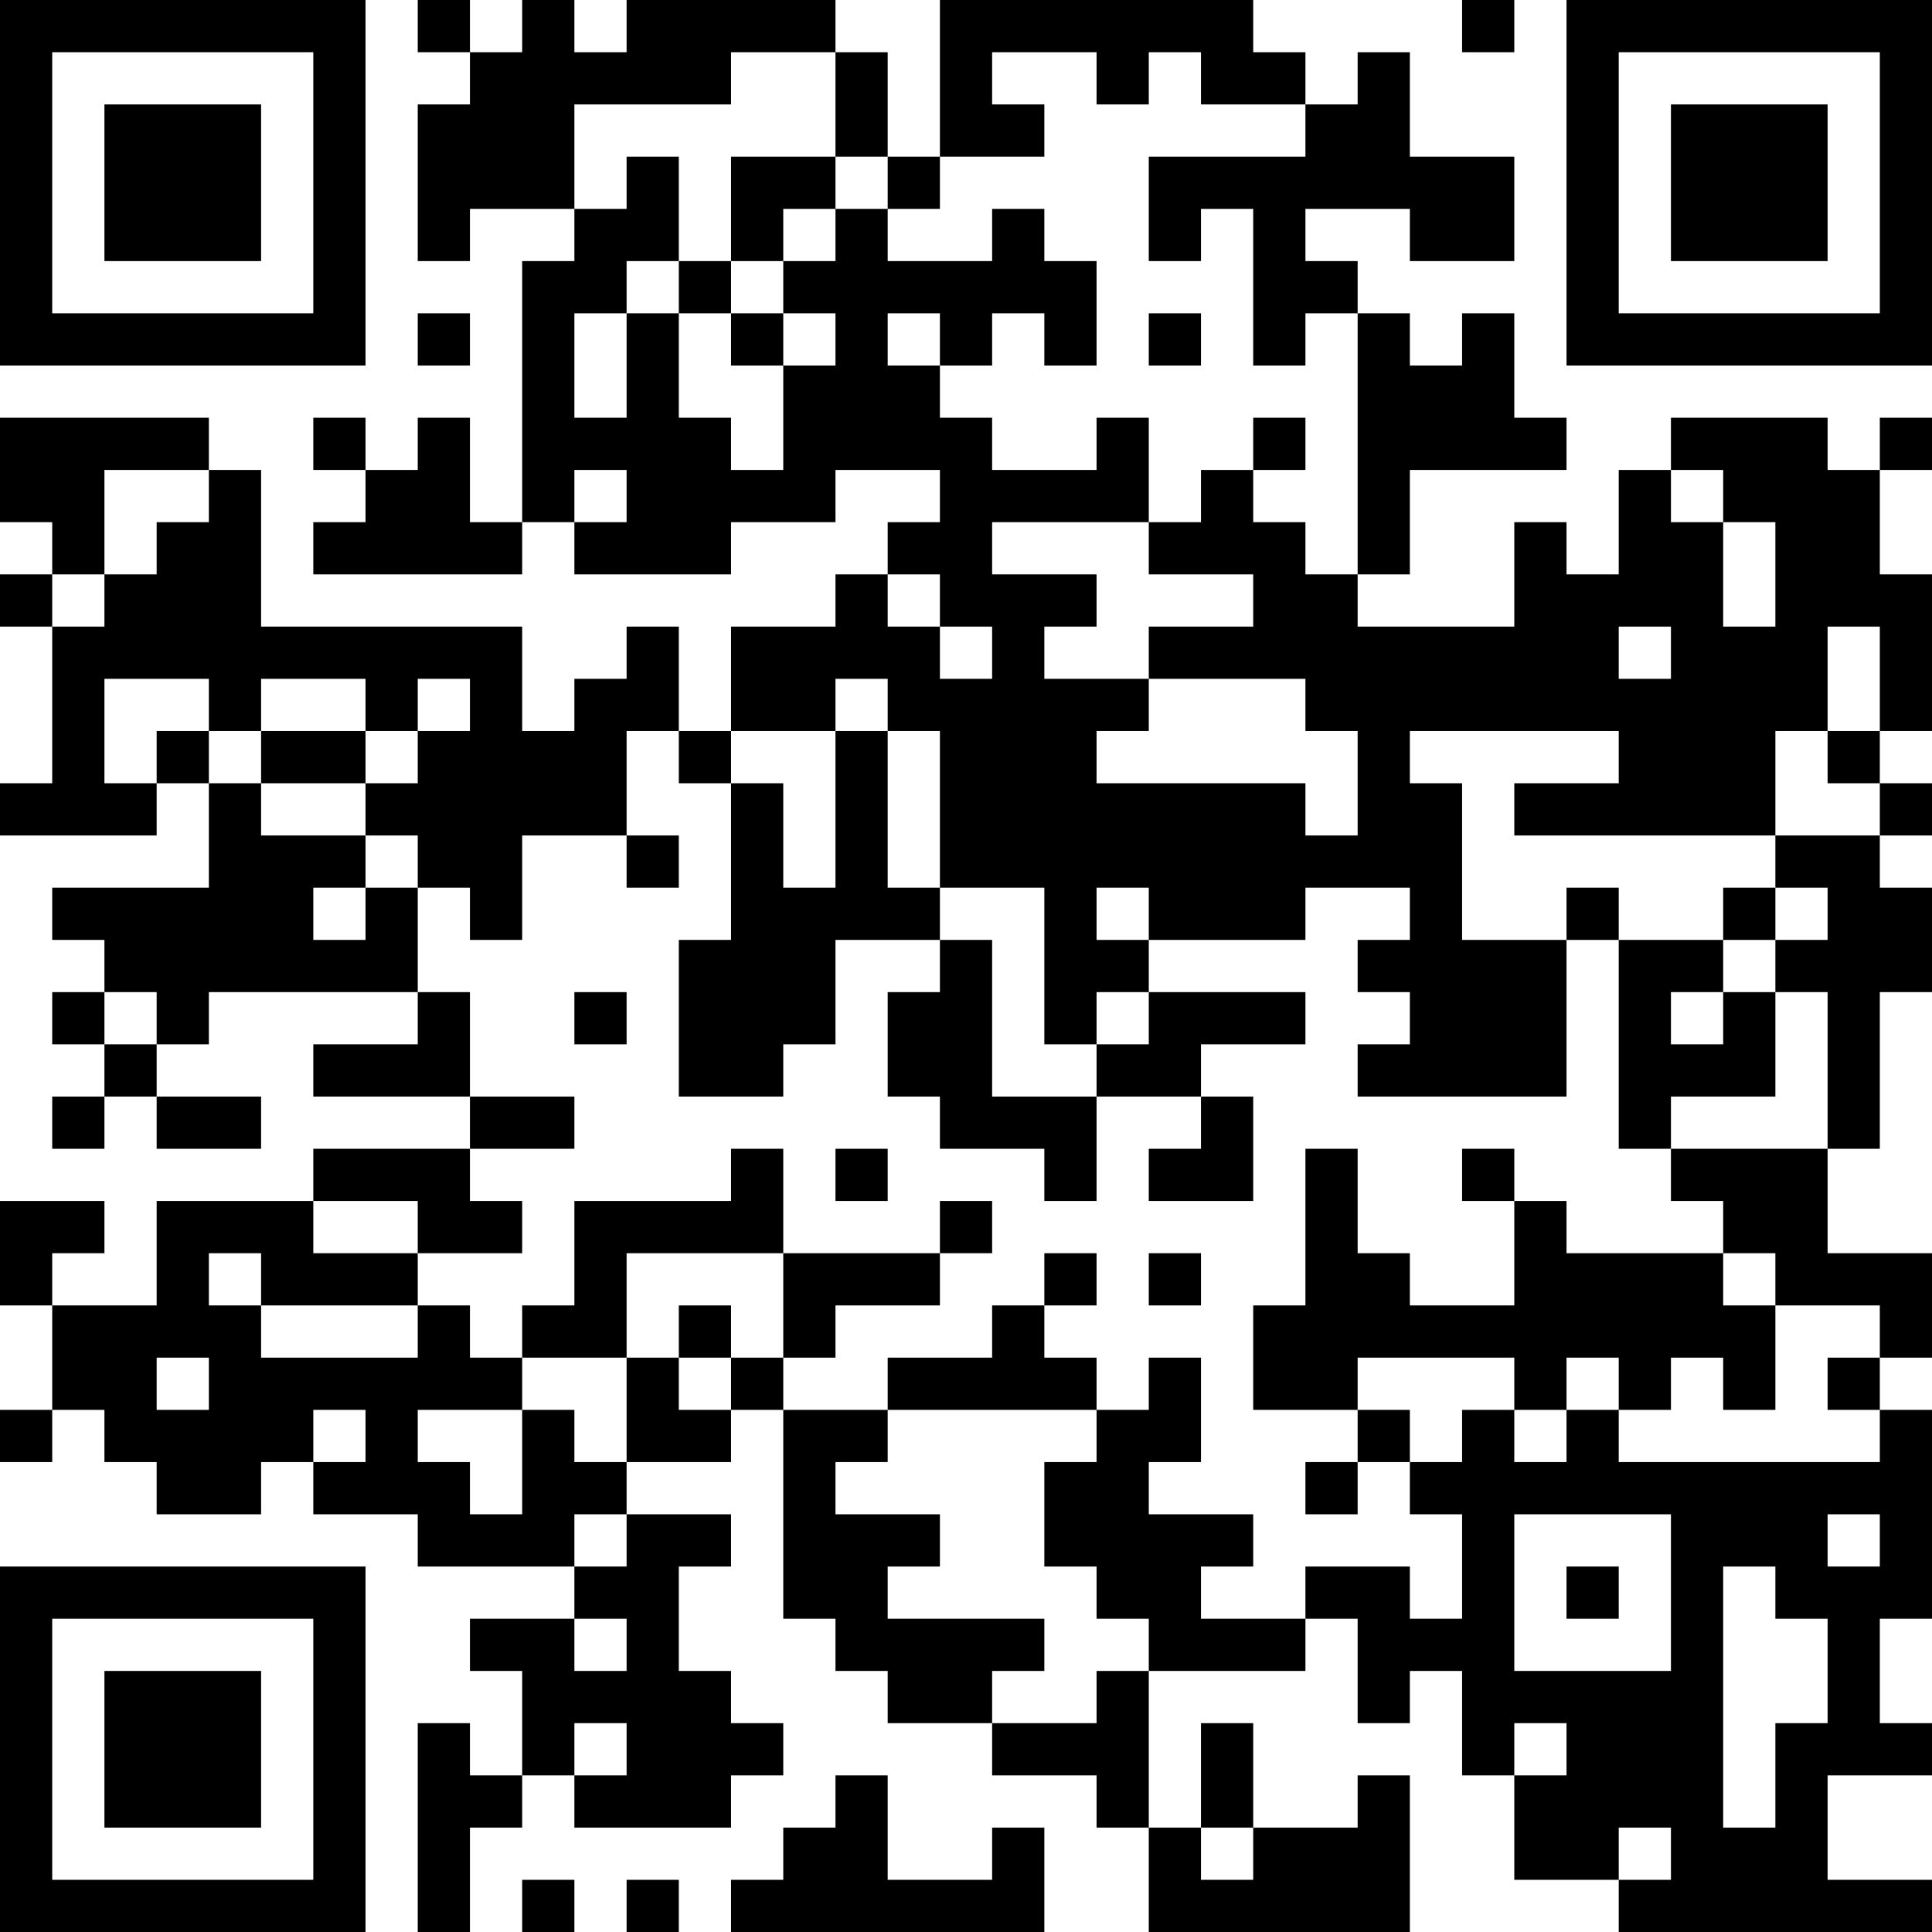 <?xml version="1.0" encoding="UTF-8"?>
<svg xmlns="http://www.w3.org/2000/svg" version="1.1" width="400" height="400" viewBox="0 0 400 400"><rect x="0" y="0" width="400" height="400" fill="#ffffff"/><g transform="scale(10.811)"><g transform="translate(0,0)"><path fill-rule="evenodd" d="M8 0L8 1L9 1L9 2L8 2L8 5L9 5L9 4L11 4L11 5L10 5L10 10L9 10L9 8L8 8L8 9L7 9L7 8L6 8L6 9L7 9L7 10L6 10L6 11L10 11L10 10L11 10L11 11L14 11L14 10L16 10L16 9L18 9L18 10L17 10L17 11L16 11L16 12L14 12L14 14L13 14L13 12L12 12L12 13L11 13L11 14L10 14L10 12L5 12L5 9L4 9L4 8L0 8L0 10L1 10L1 11L0 11L0 12L1 12L1 15L0 15L0 16L3 16L3 15L4 15L4 17L1 17L1 18L2 18L2 19L1 19L1 20L2 20L2 21L1 21L1 22L2 22L2 21L3 21L3 22L5 22L5 21L3 21L3 20L4 20L4 19L8 19L8 20L6 20L6 21L9 21L9 22L6 22L6 23L3 23L3 25L1 25L1 24L2 24L2 23L0 23L0 25L1 25L1 27L0 27L0 28L1 28L1 27L2 27L2 28L3 28L3 29L5 29L5 28L6 28L6 29L8 29L8 30L11 30L11 31L9 31L9 32L10 32L10 34L9 34L9 33L8 33L8 37L9 37L9 35L10 35L10 34L11 34L11 35L14 35L14 34L15 34L15 33L14 33L14 32L13 32L13 30L14 30L14 29L12 29L12 28L14 28L14 27L15 27L15 31L16 31L16 32L17 32L17 33L19 33L19 34L21 34L21 35L22 35L22 37L27 37L27 34L26 34L26 35L24 35L24 33L23 33L23 35L22 35L22 32L25 32L25 31L26 31L26 33L27 33L27 32L28 32L28 34L29 34L29 36L31 36L31 37L37 37L37 36L35 36L35 34L37 34L37 33L36 33L36 31L37 31L37 27L36 27L36 26L37 26L37 24L35 24L35 22L36 22L36 19L37 19L37 17L36 17L36 16L37 16L37 15L36 15L36 14L37 14L37 11L36 11L36 9L37 9L37 8L36 8L36 9L35 9L35 8L32 8L32 9L31 9L31 11L30 11L30 10L29 10L29 12L26 12L26 11L27 11L27 9L30 9L30 8L29 8L29 6L28 6L28 7L27 7L27 6L26 6L26 5L25 5L25 4L27 4L27 5L29 5L29 3L27 3L27 1L26 1L26 2L25 2L25 1L24 1L24 0L18 0L18 3L17 3L17 1L16 1L16 0L12 0L12 1L11 1L11 0L10 0L10 1L9 1L9 0ZM28 0L28 1L29 1L29 0ZM14 1L14 2L11 2L11 4L12 4L12 3L13 3L13 5L12 5L12 6L11 6L11 8L12 8L12 6L13 6L13 8L14 8L14 9L15 9L15 7L16 7L16 6L15 6L15 5L16 5L16 4L17 4L17 5L19 5L19 4L20 4L20 5L21 5L21 7L20 7L20 6L19 6L19 7L18 7L18 6L17 6L17 7L18 7L18 8L19 8L19 9L21 9L21 8L22 8L22 10L19 10L19 11L21 11L21 12L20 12L20 13L22 13L22 14L21 14L21 15L25 15L25 16L26 16L26 14L25 14L25 13L22 13L22 12L24 12L24 11L22 11L22 10L23 10L23 9L24 9L24 10L25 10L25 11L26 11L26 6L25 6L25 7L24 7L24 4L23 4L23 5L22 5L22 3L25 3L25 2L23 2L23 1L22 1L22 2L21 2L21 1L19 1L19 2L20 2L20 3L18 3L18 4L17 4L17 3L16 3L16 1ZM14 3L14 5L13 5L13 6L14 6L14 7L15 7L15 6L14 6L14 5L15 5L15 4L16 4L16 3ZM8 6L8 7L9 7L9 6ZM22 6L22 7L23 7L23 6ZM24 8L24 9L25 9L25 8ZM2 9L2 11L1 11L1 12L2 12L2 11L3 11L3 10L4 10L4 9ZM11 9L11 10L12 10L12 9ZM32 9L32 10L33 10L33 12L34 12L34 10L33 10L33 9ZM17 11L17 12L18 12L18 13L19 13L19 12L18 12L18 11ZM31 12L31 13L32 13L32 12ZM35 12L35 14L34 14L34 16L29 16L29 15L31 15L31 14L27 14L27 15L28 15L28 18L30 18L30 21L26 21L26 20L27 20L27 19L26 19L26 18L27 18L27 17L25 17L25 18L22 18L22 17L21 17L21 18L22 18L22 19L21 19L21 20L20 20L20 17L18 17L18 14L17 14L17 13L16 13L16 14L14 14L14 15L13 15L13 14L12 14L12 16L10 16L10 18L9 18L9 17L8 17L8 16L7 16L7 15L8 15L8 14L9 14L9 13L8 13L8 14L7 14L7 13L5 13L5 14L4 14L4 13L2 13L2 15L3 15L3 14L4 14L4 15L5 15L5 16L7 16L7 17L6 17L6 18L7 18L7 17L8 17L8 19L9 19L9 21L11 21L11 22L9 22L9 23L10 23L10 24L8 24L8 23L6 23L6 24L8 24L8 25L5 25L5 24L4 24L4 25L5 25L5 26L8 26L8 25L9 25L9 26L10 26L10 27L8 27L8 28L9 28L9 29L10 29L10 27L11 27L11 28L12 28L12 26L13 26L13 27L14 27L14 26L15 26L15 27L17 27L17 28L16 28L16 29L18 29L18 30L17 30L17 31L20 31L20 32L19 32L19 33L21 33L21 32L22 32L22 31L21 31L21 30L20 30L20 28L21 28L21 27L22 27L22 26L23 26L23 28L22 28L22 29L24 29L24 30L23 30L23 31L25 31L25 30L27 30L27 31L28 31L28 29L27 29L27 28L28 28L28 27L29 27L29 28L30 28L30 27L31 27L31 28L36 28L36 27L35 27L35 26L36 26L36 25L34 25L34 24L33 24L33 23L32 23L32 22L35 22L35 19L34 19L34 18L35 18L35 17L34 17L34 16L36 16L36 15L35 15L35 14L36 14L36 12ZM5 14L5 15L7 15L7 14ZM16 14L16 17L15 17L15 15L14 15L14 18L13 18L13 21L15 21L15 20L16 20L16 18L18 18L18 19L17 19L17 21L18 21L18 22L20 22L20 23L21 23L21 21L23 21L23 22L22 22L22 23L24 23L24 21L23 21L23 20L25 20L25 19L22 19L22 20L21 20L21 21L19 21L19 18L18 18L18 17L17 17L17 14ZM12 16L12 17L13 17L13 16ZM30 17L30 18L31 18L31 22L32 22L32 21L34 21L34 19L33 19L33 18L34 18L34 17L33 17L33 18L31 18L31 17ZM2 19L2 20L3 20L3 19ZM11 19L11 20L12 20L12 19ZM32 19L32 20L33 20L33 19ZM14 22L14 23L11 23L11 25L10 25L10 26L12 26L12 24L15 24L15 26L16 26L16 25L18 25L18 24L19 24L19 23L18 23L18 24L15 24L15 22ZM16 22L16 23L17 23L17 22ZM25 22L25 25L24 25L24 27L26 27L26 28L25 28L25 29L26 29L26 28L27 28L27 27L26 27L26 26L29 26L29 27L30 27L30 26L31 26L31 27L32 27L32 26L33 26L33 27L34 27L34 25L33 25L33 24L30 24L30 23L29 23L29 22L28 22L28 23L29 23L29 25L27 25L27 24L26 24L26 22ZM20 24L20 25L19 25L19 26L17 26L17 27L21 27L21 26L20 26L20 25L21 25L21 24ZM22 24L22 25L23 25L23 24ZM13 25L13 26L14 26L14 25ZM3 26L3 27L4 27L4 26ZM6 27L6 28L7 28L7 27ZM11 29L11 30L12 30L12 29ZM29 29L29 32L32 32L32 29ZM35 29L35 30L36 30L36 29ZM30 30L30 31L31 31L31 30ZM33 30L33 35L34 35L34 33L35 33L35 31L34 31L34 30ZM11 31L11 32L12 32L12 31ZM11 33L11 34L12 34L12 33ZM29 33L29 34L30 34L30 33ZM16 34L16 35L15 35L15 36L14 36L14 37L20 37L20 35L19 35L19 36L17 36L17 34ZM23 35L23 36L24 36L24 35ZM31 35L31 36L32 36L32 35ZM10 36L10 37L11 37L11 36ZM12 36L12 37L13 37L13 36ZM0 0L0 7L7 7L7 0ZM1 1L1 6L6 6L6 1ZM2 2L2 5L5 5L5 2ZM30 0L30 7L37 7L37 0ZM31 1L31 6L36 6L36 1ZM32 2L32 5L35 5L35 2ZM0 30L0 37L7 37L7 30ZM1 31L1 36L6 36L6 31ZM2 32L2 35L5 35L5 32Z" fill="#000000"/></g></g></svg>
